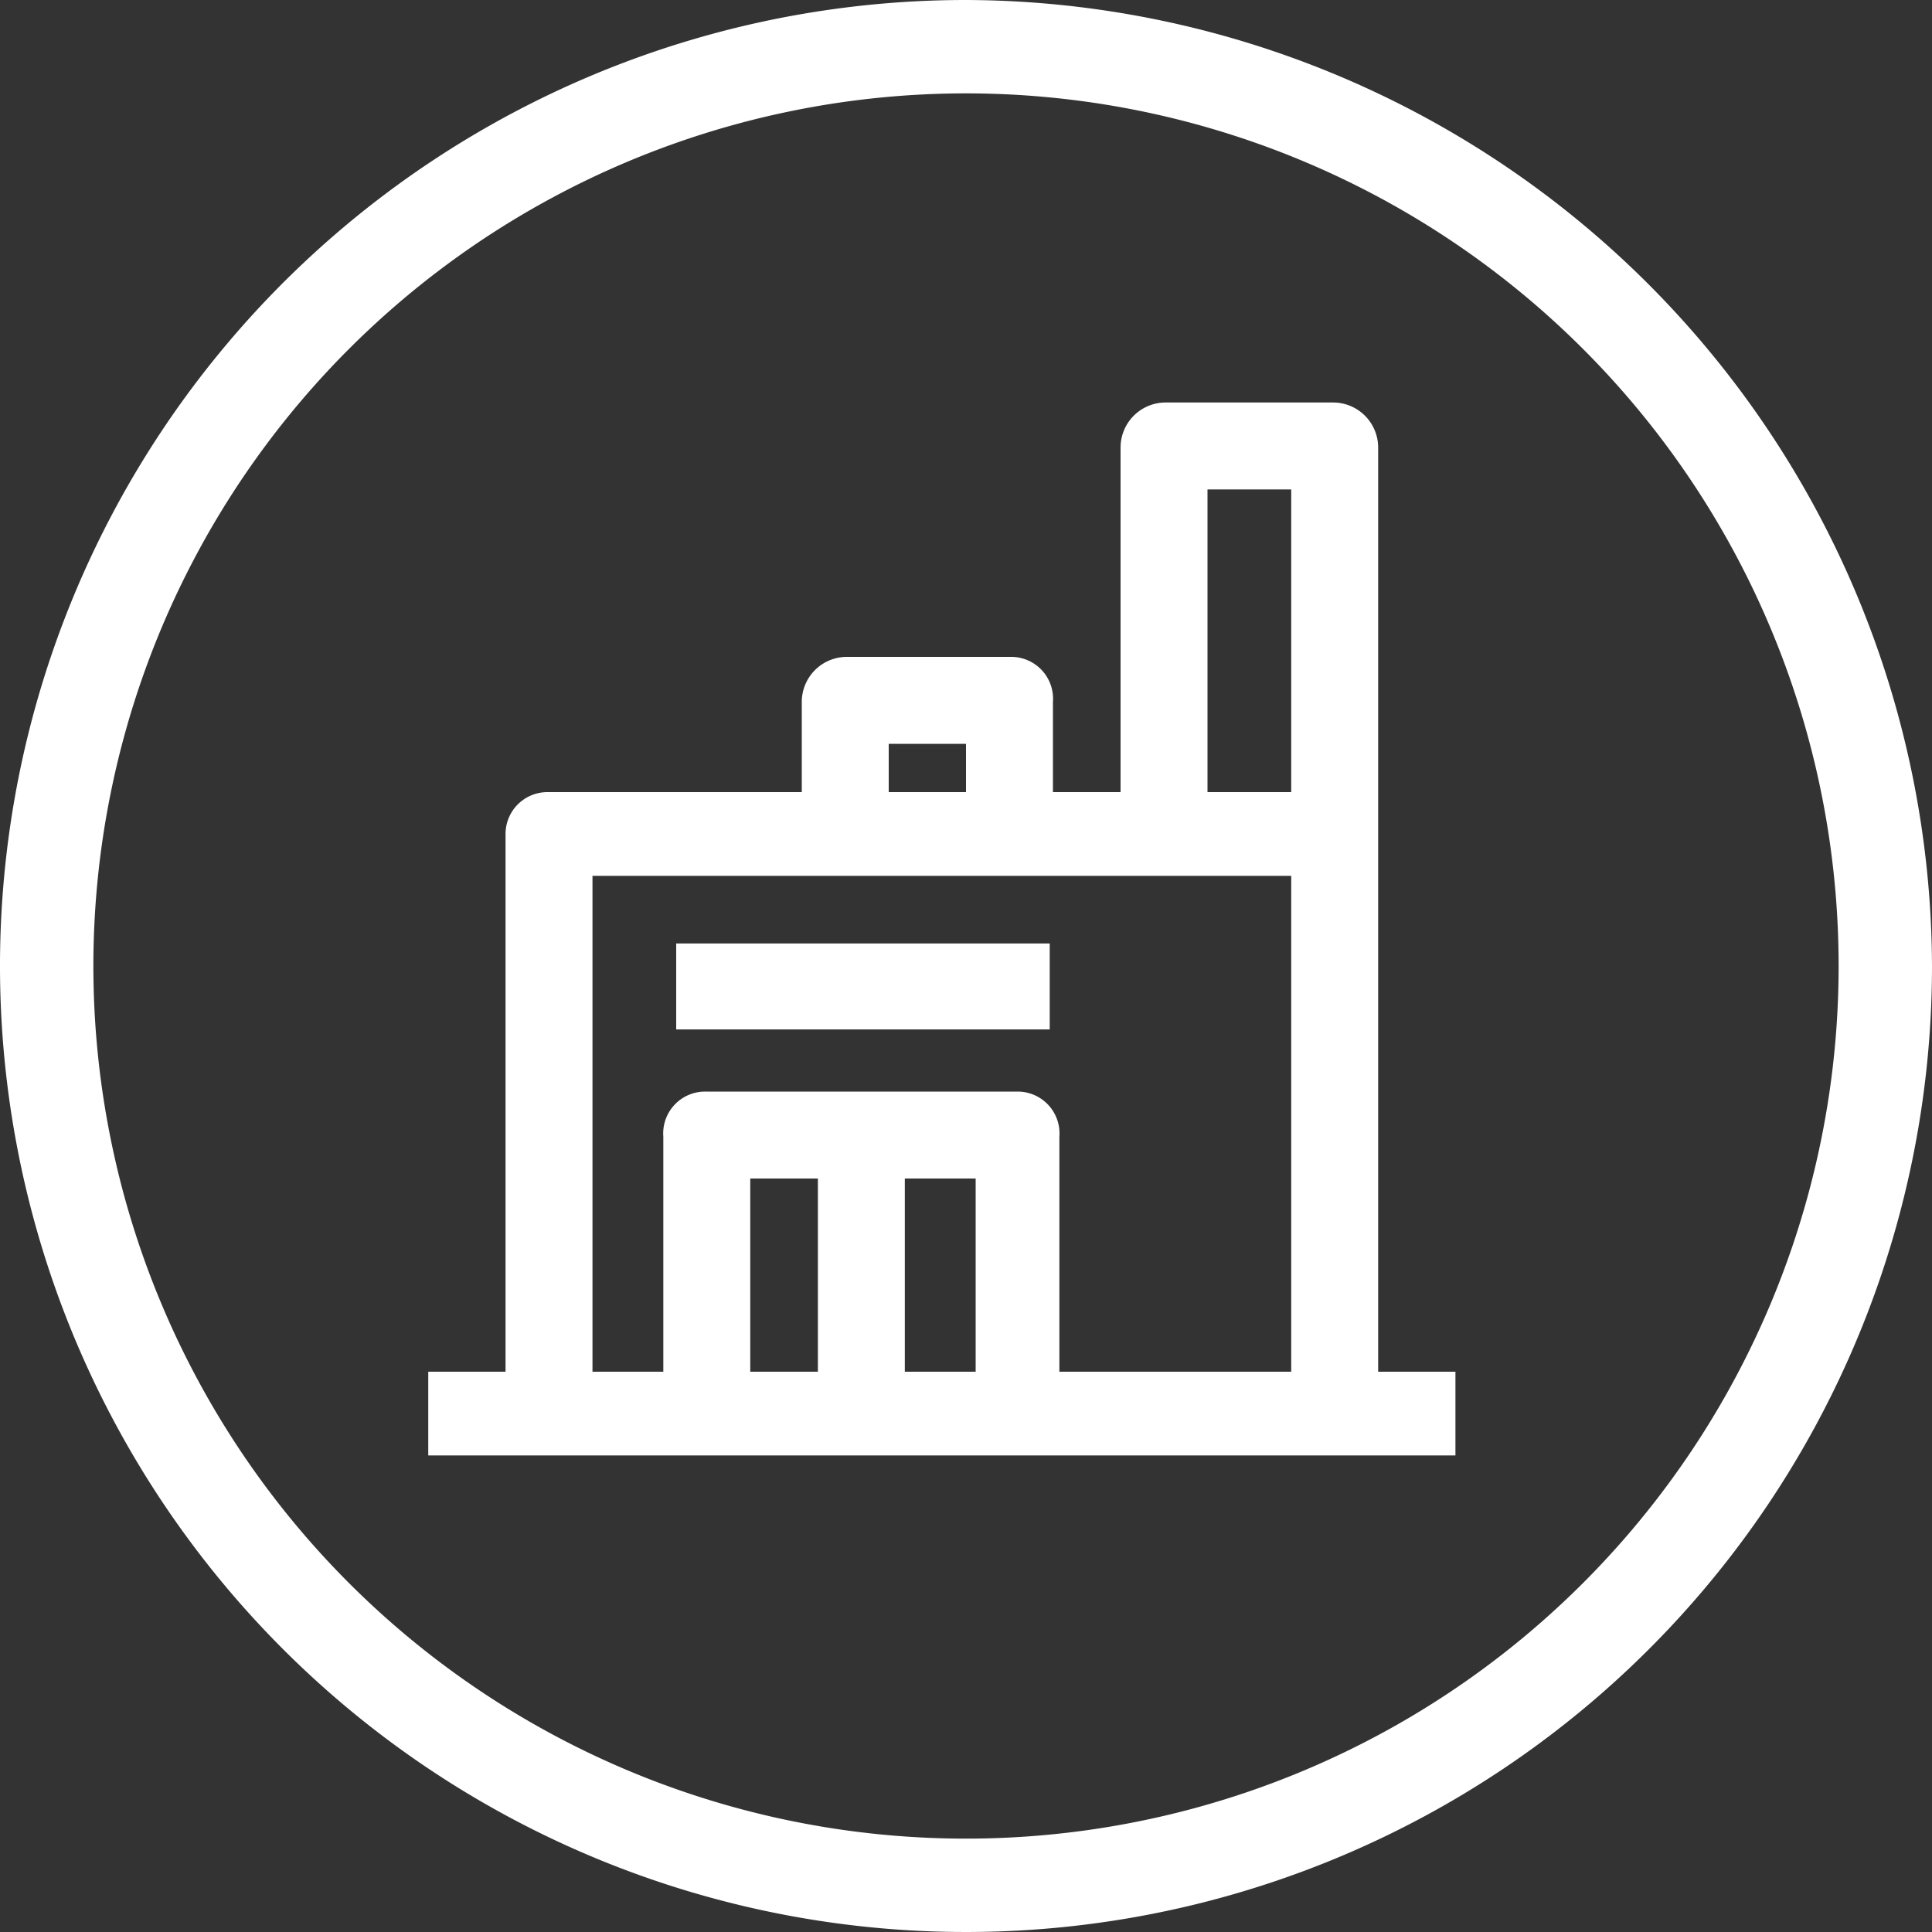 <?xml version="1.0" encoding="UTF-8"?> <svg xmlns="http://www.w3.org/2000/svg" id="图层_1" data-name="图层 1" viewBox="0 0 60 60"><rect x="0" y="0" width="60" height="60" fill="#333333" stroke="none"/><rect x="21" y="29.3" width="11.6" height="2.67" style="fill:#fff"></rect><path d="M42.8,42.6V13.9a1.4,1.4,0,0,0-1.4-1.4H36.2a1.4,1.4,0,0,0-1.4,1.4V24.6H32.7V21.8a1.3,1.3,0,0,0-1.3-1.4H26.3a1.4,1.4,0,0,0-1.4,1.4v2.8H17a1.3,1.3,0,0,0-1.3,1.3V42.6H13.3v2.6H45.2V42.6ZM37.5,15.2h2.6v9.4H37.5Zm-9.9,7.9H30v1.5H27.6ZM25.4,42.6H23.3v-6h2.1Zm4.9,0H28.1v-6h2.2Zm9.8,0H32.9V35.3a1.3,1.3,0,0,0-1.3-1.4H21.9a1.3,1.3,0,0,0-1.3,1.4v7.3H18.4V27.2H40.1Z" style="fill:#fff"></path><path d="M30,0A30,30,0,1,0,60,30,30.1,30.1,0,0,0,30,0Zm0,57.1A27.1,27.1,0,1,1,57.1,30,27.1,27.1,0,0,1,30,57.1Z" style="fill:#fff"></path></svg> 